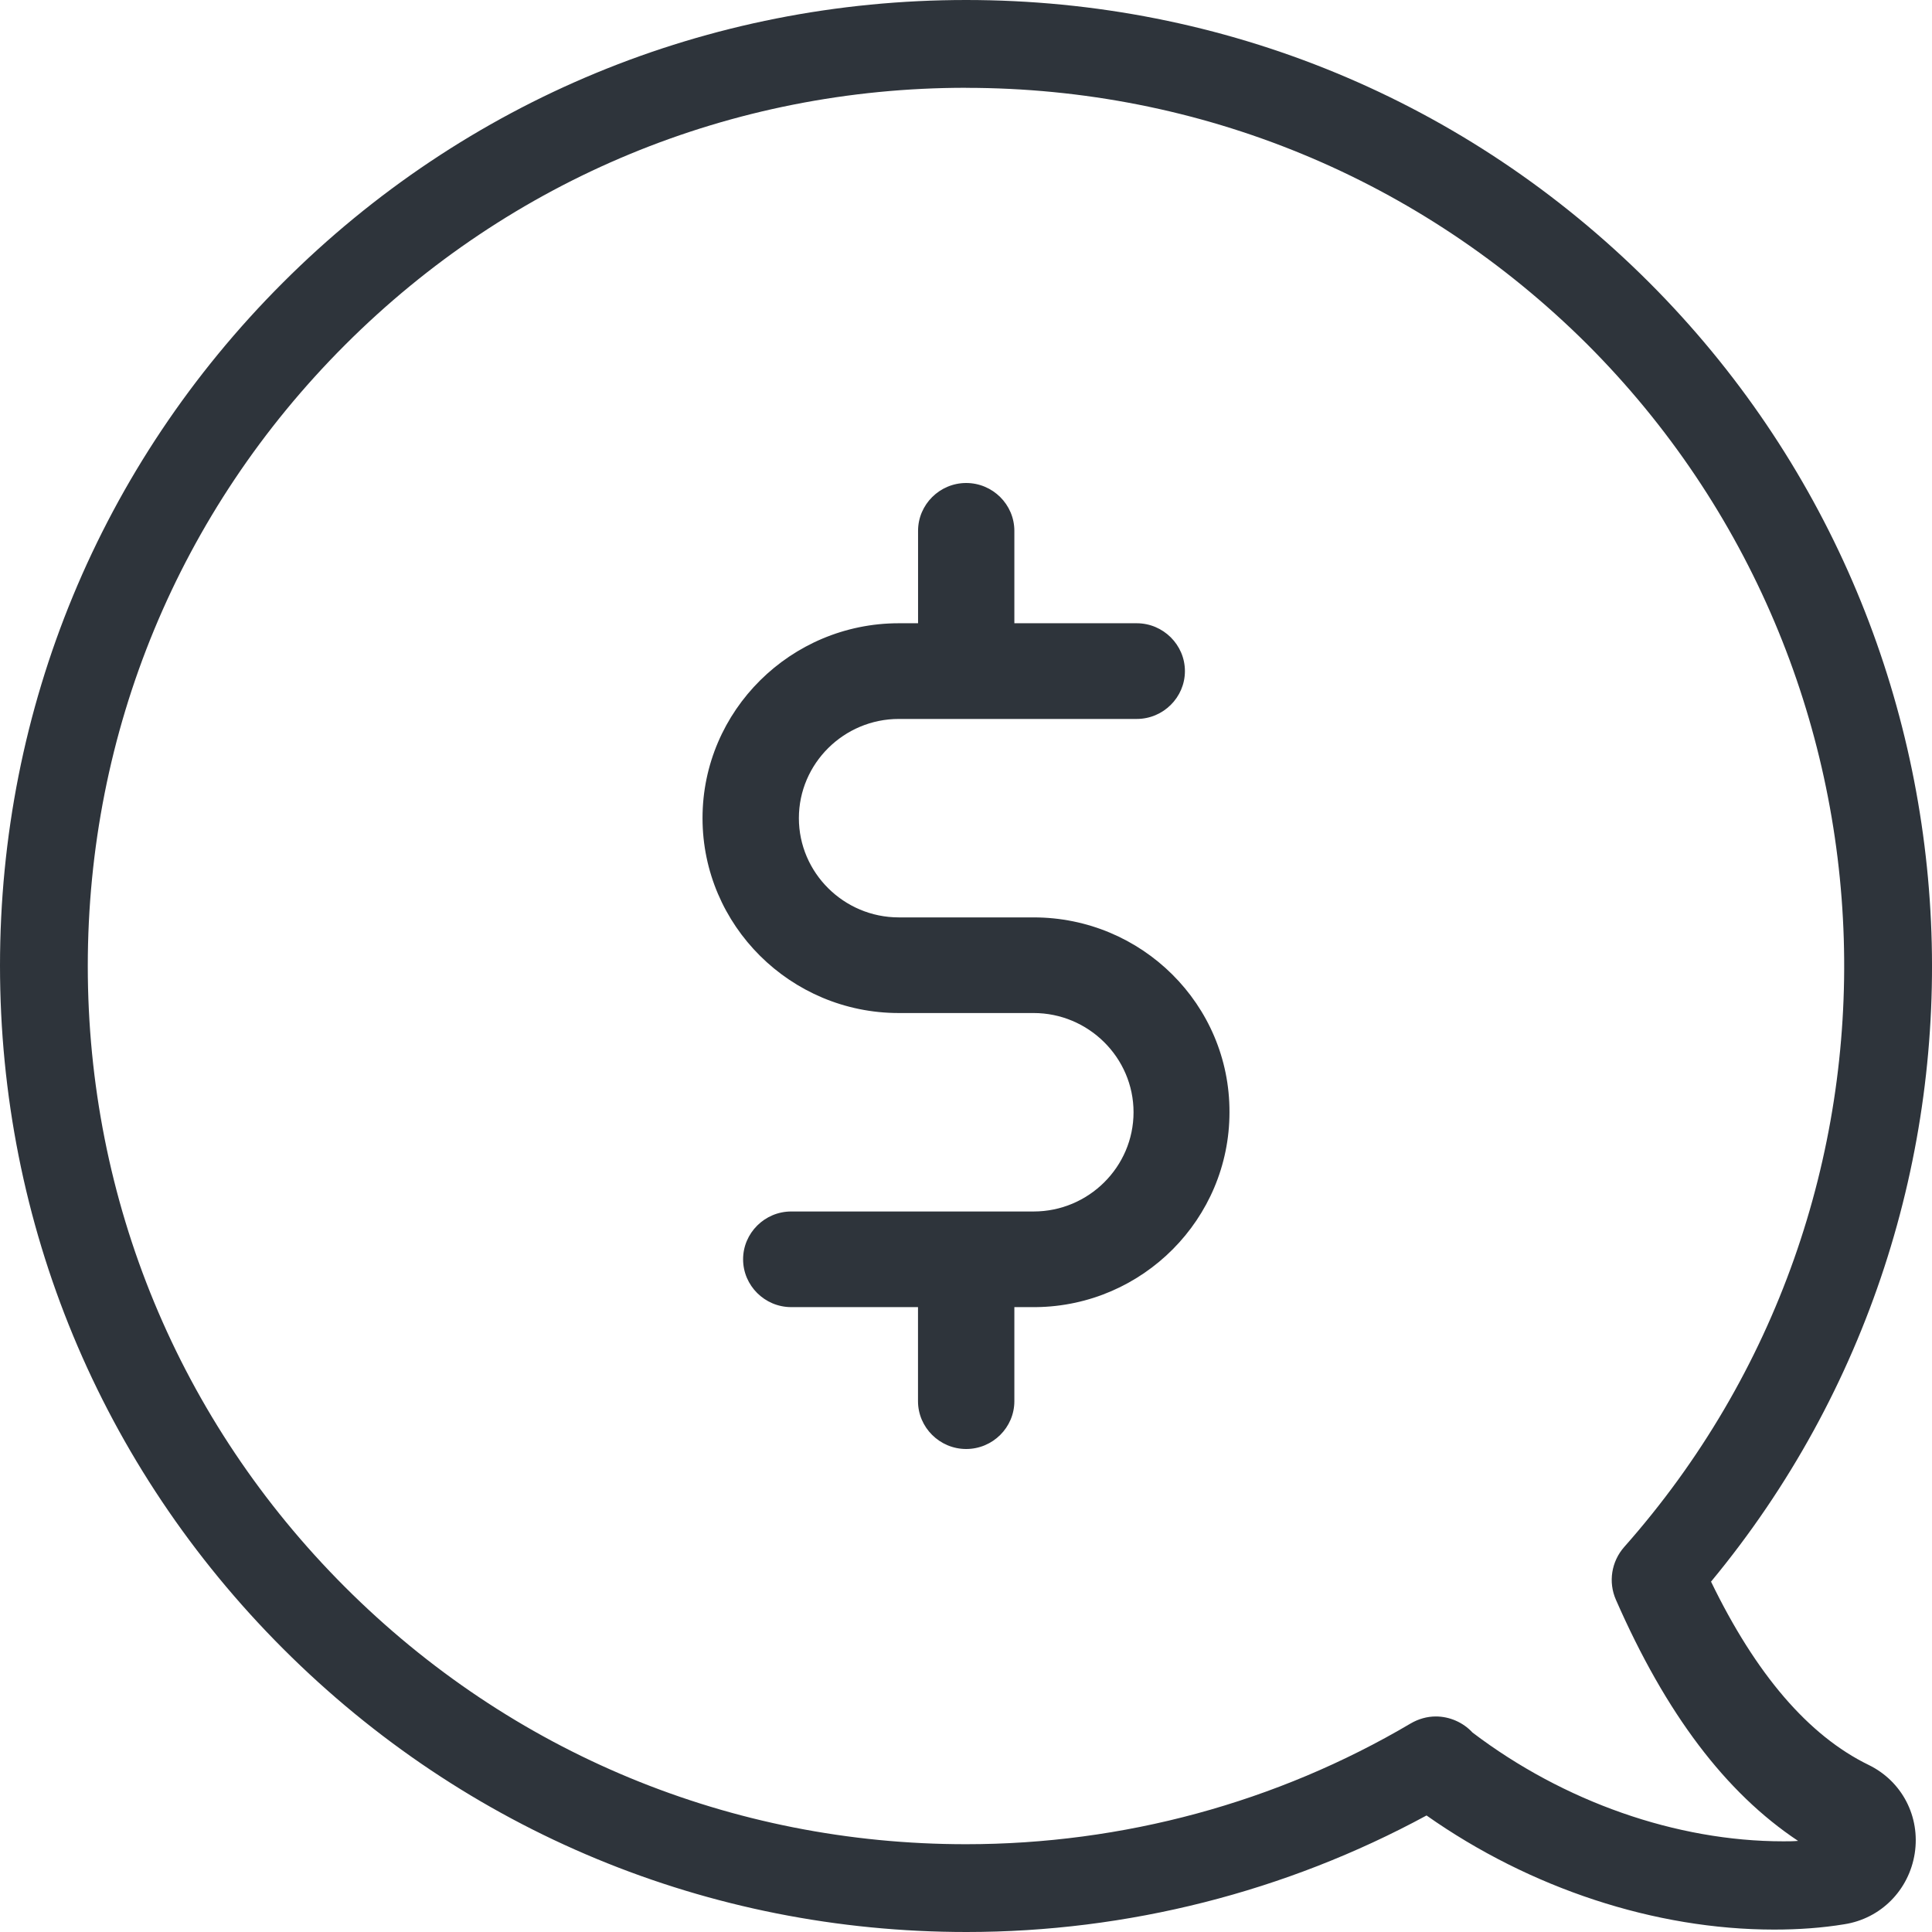 <svg xmlns="http://www.w3.org/2000/svg" width="32" height="32" viewBox="0 0 32 32">
    <g fill="none" fill-rule="evenodd">
        <g fill="#2E343B">
            <path d="M31.684 117.683C34.707 114.66 38.73 113 43.002 113c4.272 0 8.295 1.66 11.318 4.683 5.845 5.851 6.25 15.197 1.02 21.514.742 1.531 1.612 2.55 2.611 3.036.554.27.857.857.763 1.465-.095.607-.56 1.08-1.168 1.174-.364.06-.756.088-1.16.088-1.971 0-4.043-.682-5.758-1.89-2.328 1.262-4.953 1.93-7.62 1.93-4.271 0-8.294-1.667-11.317-4.69-3.024-3.023-4.691-7.038-4.691-11.317 0-4.265 1.66-8.287 4.684-11.31zM43 114.455c3.884 0 7.536 1.508 10.287 4.245 5.433 5.433 5.7 14.184.614 19.924-.211.24-.266.58-.136.874.826 1.884 1.815 3.194 3.017 3.993-.082.007-.164.007-.246.007-1.768 0-3.638-.656-5.147-1.802-.157-.17-.382-.266-.607-.266-.144 0-.287.04-.417.116-2.218 1.31-4.77 2-7.365 2-3.884 0-7.535-1.509-10.286-4.26-2.75-2.75-4.26-6.402-4.26-10.286 0-3.884 1.51-7.536 4.26-10.286 2.75-2.751 6.402-4.26 10.286-4.26zm.003 6.545c-.438 0-.797.356-.797.792v1.531h-.32c-1.787 0-3.25 1.446-3.25 3.228 0 1.776 1.456 3.228 3.25 3.228h2.234c.91 0 1.655.74 1.655 1.643 0 .905-.744 1.644-1.655 1.644h-4.015c-.438 0-.797.356-.797.792 0 .436.359.792.797.792h2.1v1.558c0 .436.36.792.798.792.439 0 .798-.356.798-.792v-1.558h.359c1.768-.02 3.204-1.459 3.204-3.228.006-1.782-1.45-3.227-3.244-3.227h-2.233c-.911 0-1.655-.74-1.655-1.644 0-.904.744-1.643 1.655-1.643h3.941c.439 0 .798-.357.798-.792 0-.436-.36-.793-.798-.793h-2.027v-1.53c0-.437-.359-.793-.798-.793z" transform="translate(-27 -113)"/>
        </g>
    </g>
</svg>
